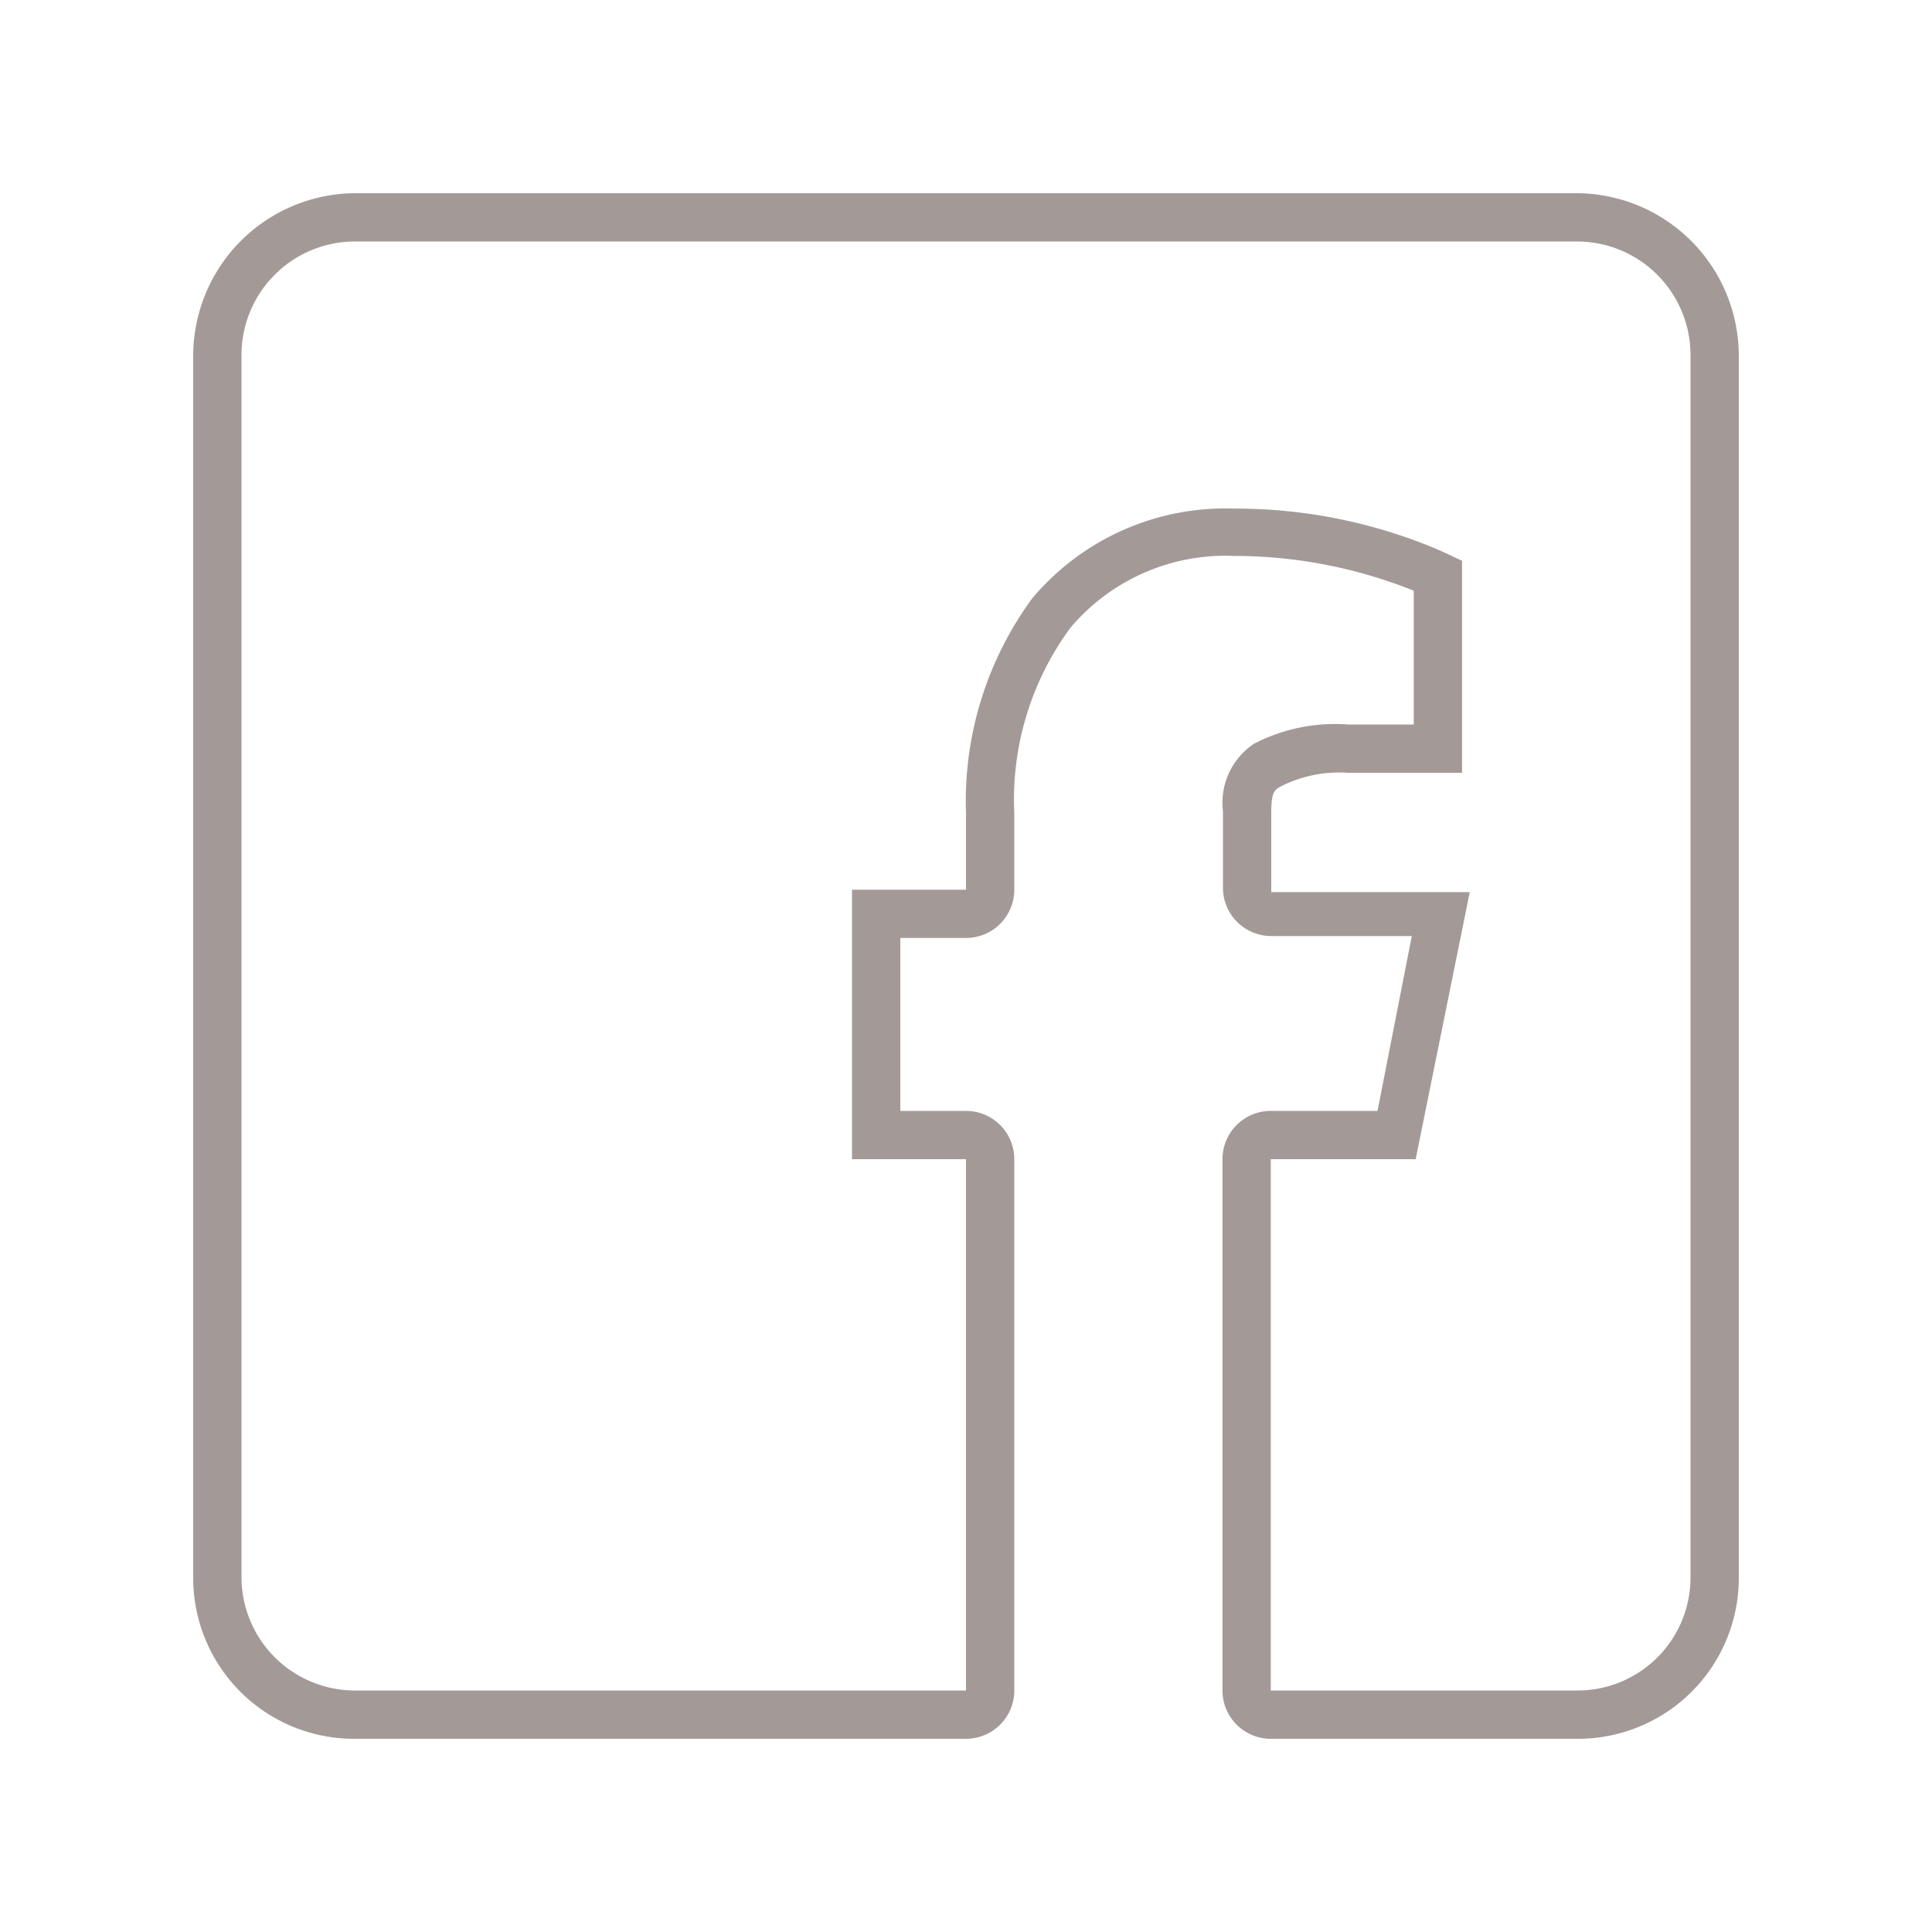 <?xml version="1.0" encoding="UTF-8"?> <svg xmlns="http://www.w3.org/2000/svg" viewBox="0 0 40 40"><defs><style> .a { fill: #a39a98; } </style></defs><path class="a" d="M32.64,5A2.35,2.35,0,0,1,35,7.36V32.64A2.34,2.34,0,0,1,32.64,35H26.31V24h3l1.12-5.53H26.32V16.84c0-.44.06-.48.2-.56A2.69,2.69,0,0,1,27.91,16h2.36V11.61l-.45-.21a10.74,10.74,0,0,0-4.27-.87,5.22,5.22,0,0,0-4.18,1.86A7.1,7.1,0,0,0,20,16.84v1.58H17.64V24H20V35H7.36A2.35,2.35,0,0,1,5,32.64V7.36A2.35,2.35,0,0,1,7.36,5H32.64m0-1H7.36A3.37,3.37,0,0,0,4,7.36V32.64A3.33,3.33,0,0,0,7.36,36H20a1,1,0,0,0,1-1V24a1,1,0,0,0-1-1H18.64V19.42H20a1,1,0,0,0,1-1V16.84A6,6,0,0,1,22.16,13a4.2,4.2,0,0,1,3.39-1.49,10,10,0,0,1,3.72.72V15H27.91a3.64,3.64,0,0,0-1.95.4,1.47,1.47,0,0,0-.64,1.4v1.58a1,1,0,0,0,1,1h2.91L28.52,23H26.31a1,1,0,0,0-1,1V35a1,1,0,0,0,1,1h6.33A3.33,3.33,0,0,0,36,32.64V7.36A3.37,3.37,0,0,0,32.64,4Z"></path></svg> 